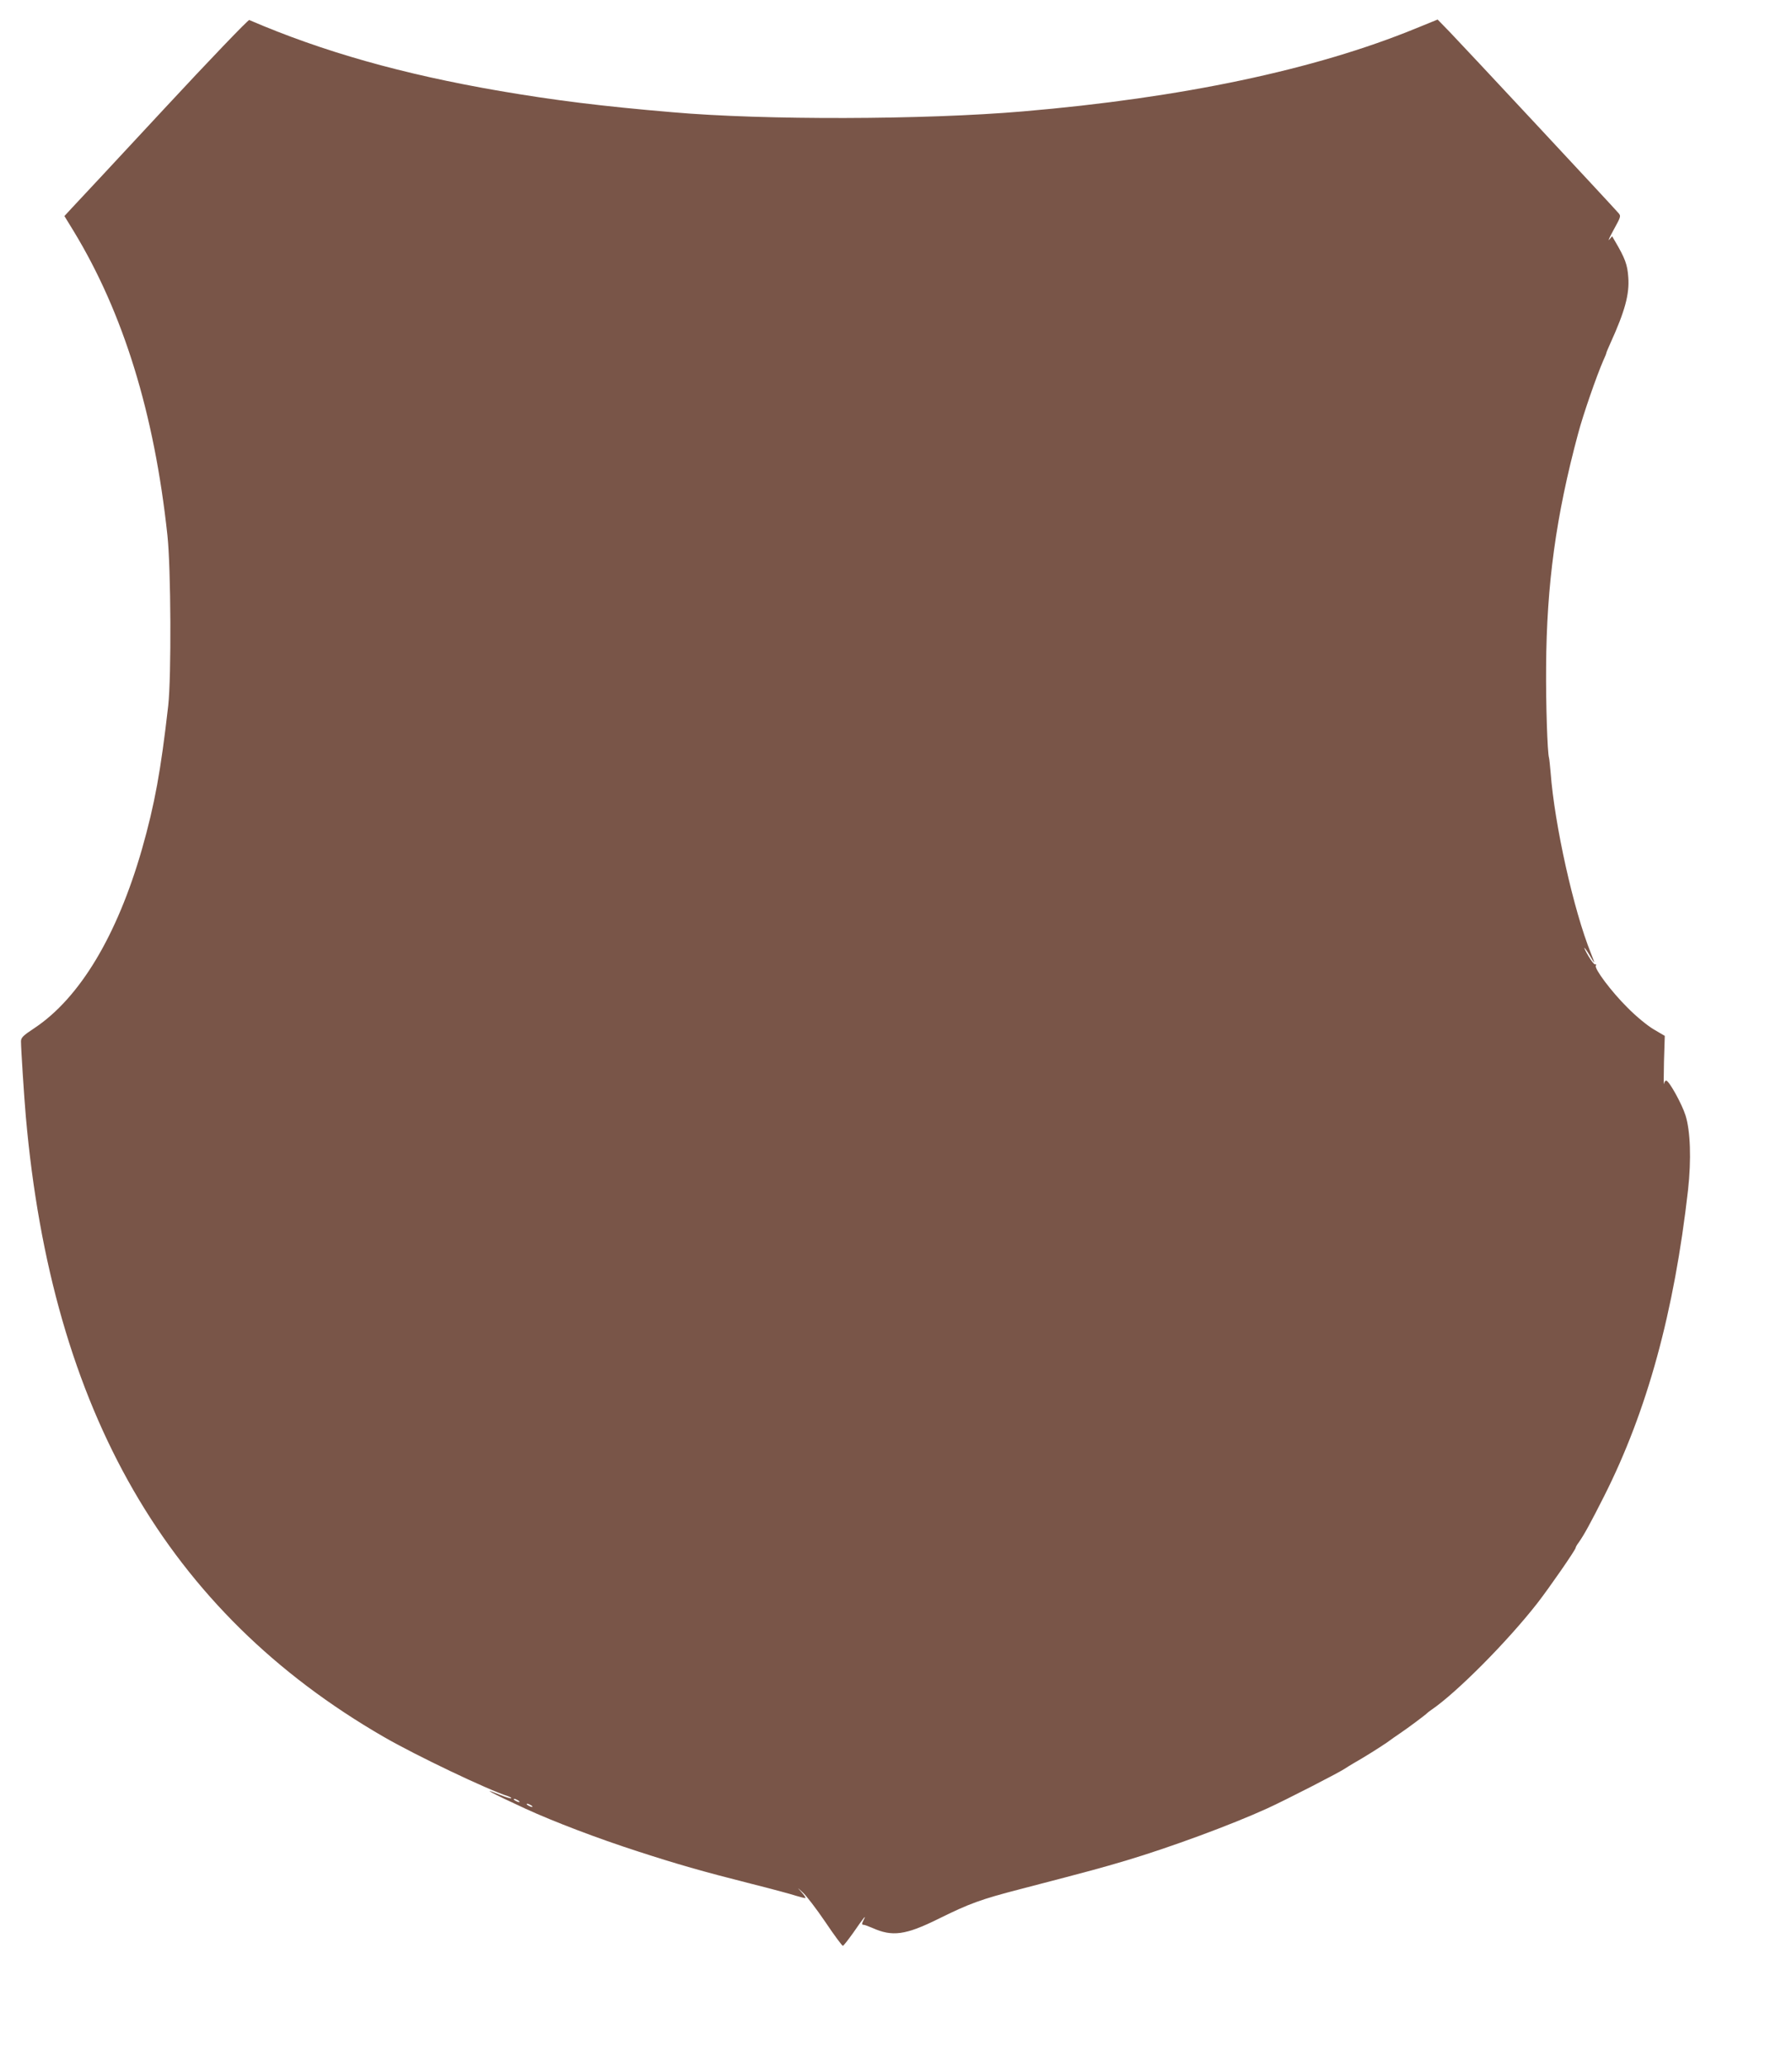<?xml version="1.0" standalone="no"?>
<!DOCTYPE svg PUBLIC "-//W3C//DTD SVG 20010904//EN"
 "http://www.w3.org/TR/2001/REC-SVG-20010904/DTD/svg10.dtd">
<svg version="1.0" xmlns="http://www.w3.org/2000/svg"
 width="1110pt" height="1280pt" viewBox="0 0 1110 1280"
 preserveAspectRatio="xMidYMid meet">
<g transform="translate(0,1280) scale(0.1,-0.1)"
fill="#795548" stroke="none">
<path d="M1014 12123 c-285 -307 -540 -581 -567 -609 l-48 -52 57 -93 c308
-507 500 -1128 581 -1884 22 -202 25 -876 5 -1055 -46 -405 -84 -612 -163
-890 -154 -535 -385 -920 -666 -1107 -70 -46 -83 -59 -83 -82 0 -44 19 -338
30 -466 161 -1823 878 -3067 2215 -3840 200 -116 649 -330 773 -369 13 -5 21
-10 19 -12 -3 -3 -33 6 -68 20 -134 55 -57 13 156 -85 174 -80 450 -185 695
-264 243 -79 400 -124 700 -200 124 -31 250 -65 280 -75 30 -9 57 -16 59 -14
3 2 -9 19 -25 37 -28 31 -28 31 9 -3 21 -19 84 -101 139 -182 55 -82 104 -148
109 -148 4 0 33 37 65 82 62 90 83 116 65 81 -14 -27 -14 -33 -1 -33 6 0 29
-9 53 -19 124 -56 206 -45 410 56 192 95 263 121 507 184 472 123 485 127 655
177 271 81 649 220 875 323 116 53 457 228 485 249 6 4 26 17 45 28 64 36 166
100 211 131 24 18 62 44 84 59 42 28 156 113 165 123 3 3 14 12 26 20 157 107
470 422 656 660 74 95 238 332 238 344 0 4 8 19 19 33 33 47 69 112 157 286
267 529 434 1139 520 1896 21 189 15 367 -16 464 -22 69 -98 207 -118 214 -6
2 -12 -7 -15 -20 -2 -13 -2 49 0 137 l5 160 -68 40 c-39 23 -109 80 -163 135
-99 98 -207 242 -196 260 4 6 2 9 -4 8 -6 -2 -24 21 -41 50 -17 28 -28 52 -26
52 3 0 17 -20 32 -45 14 -25 27 -45 29 -45 1 0 -8 26 -21 58 -106 262 -225
795 -249 1117 -4 44 -8 85 -10 92 -10 31 -20 335 -18 563 3 509 61 935 198
1444 31 118 115 359 156 453 11 23 19 44 19 47 0 3 11 29 24 58 91 200 120
306 112 411 -5 77 -20 118 -82 223 l-18 31 -18 -21 c-10 -11 3 16 28 62 45 82
46 84 27 105 -37 43 -971 1045 -1043 1119 l-75 77 -135 -55 c-625 -256 -1448
-430 -2435 -514 -609 -52 -1601 -55 -2170 -5 -438 37 -731 74 -1065 131 -606
104 -1101 244 -1556 440 -6 3 -245 -246 -530 -553z m2196 -10473 c8 -5 11 -10
5 -10 -5 0 -17 5 -25 10 -8 5 -10 10 -5 10 6 0 17 -5 25 -10z m80 -30 c8 -5
11 -10 5 -10 -5 0 -17 5 -25 10 -8 5 -10 10 -5 10 6 0 17 -5 25 -10z"/>
</g>
</svg>
